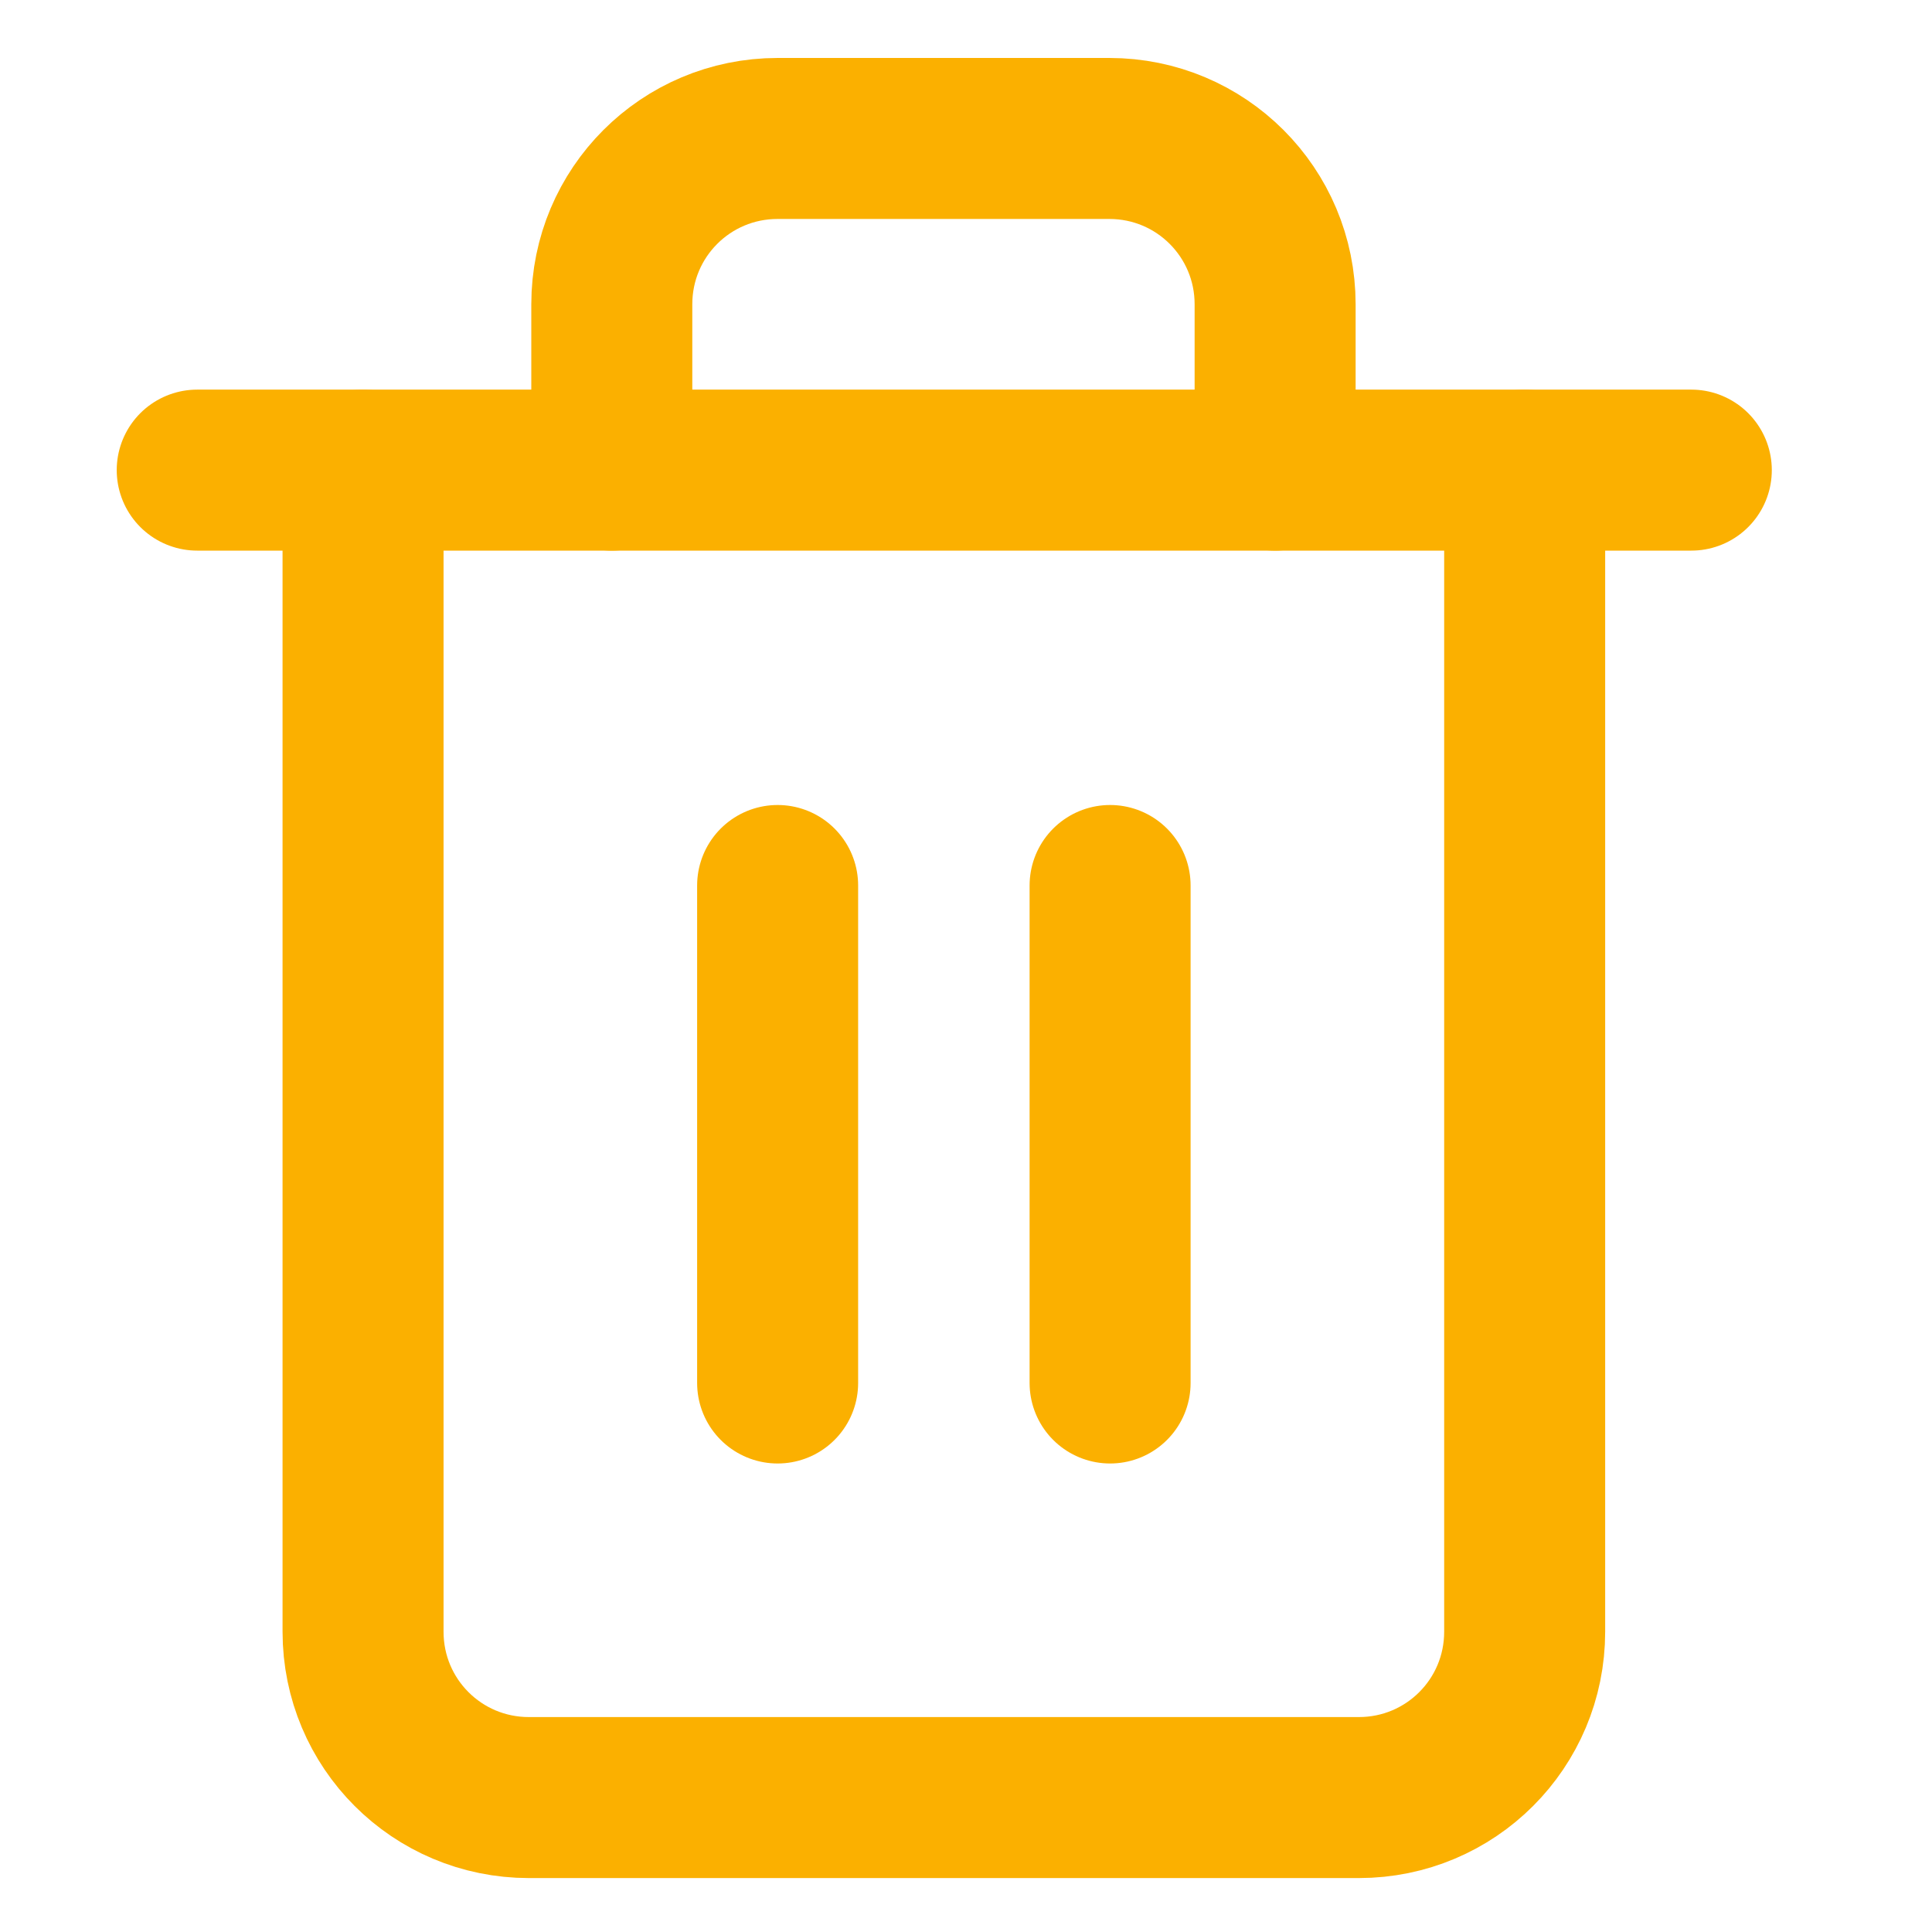 <?xml version="1.0" encoding="utf-8"?>
<!-- Generator: Adobe Illustrator 24.3.0, SVG Export Plug-In . SVG Version: 6.00 Build 0)  -->
<svg version="1.1" id="Layer_1" xmlns="http://www.w3.org/2000/svg" xmlns:xlink="http://www.w3.org/1999/xlink" x="0px" y="0px"
	 viewBox="0 0 24 24" style="enable-background:new 0 0 24 24;" xml:space="preserve">
<style type="text/css">
	.st0{fill:none;stroke:#FBB000;stroke-width:2;stroke-linecap:round;stroke-linejoin:round;stroke-miterlimit:10.667;}
</style>
<path class="st0" d="M18.94,5.84v14.43c0,1.14-0.92,2.06-2.06,2.06H6.57c-1.14,0-2.06-0.92-2.06-2.06V5.84 M7.6,5.84V3.78
	c0-1.14,0.92-2.06,2.06-2.06h4.12c1.14,0,2.06,0.92,2.06,2.06v2.06"/>
<polyline class="st0" points="2.45,5.84 4.51,5.84 21.01,5.84 "/>
<line class="st0" x1="9.66" y1="11" x2="9.66" y2="17.18"/>
<line class="st0" x1="13.79" y1="11" x2="13.79" y2="17.18"/>
</svg>
